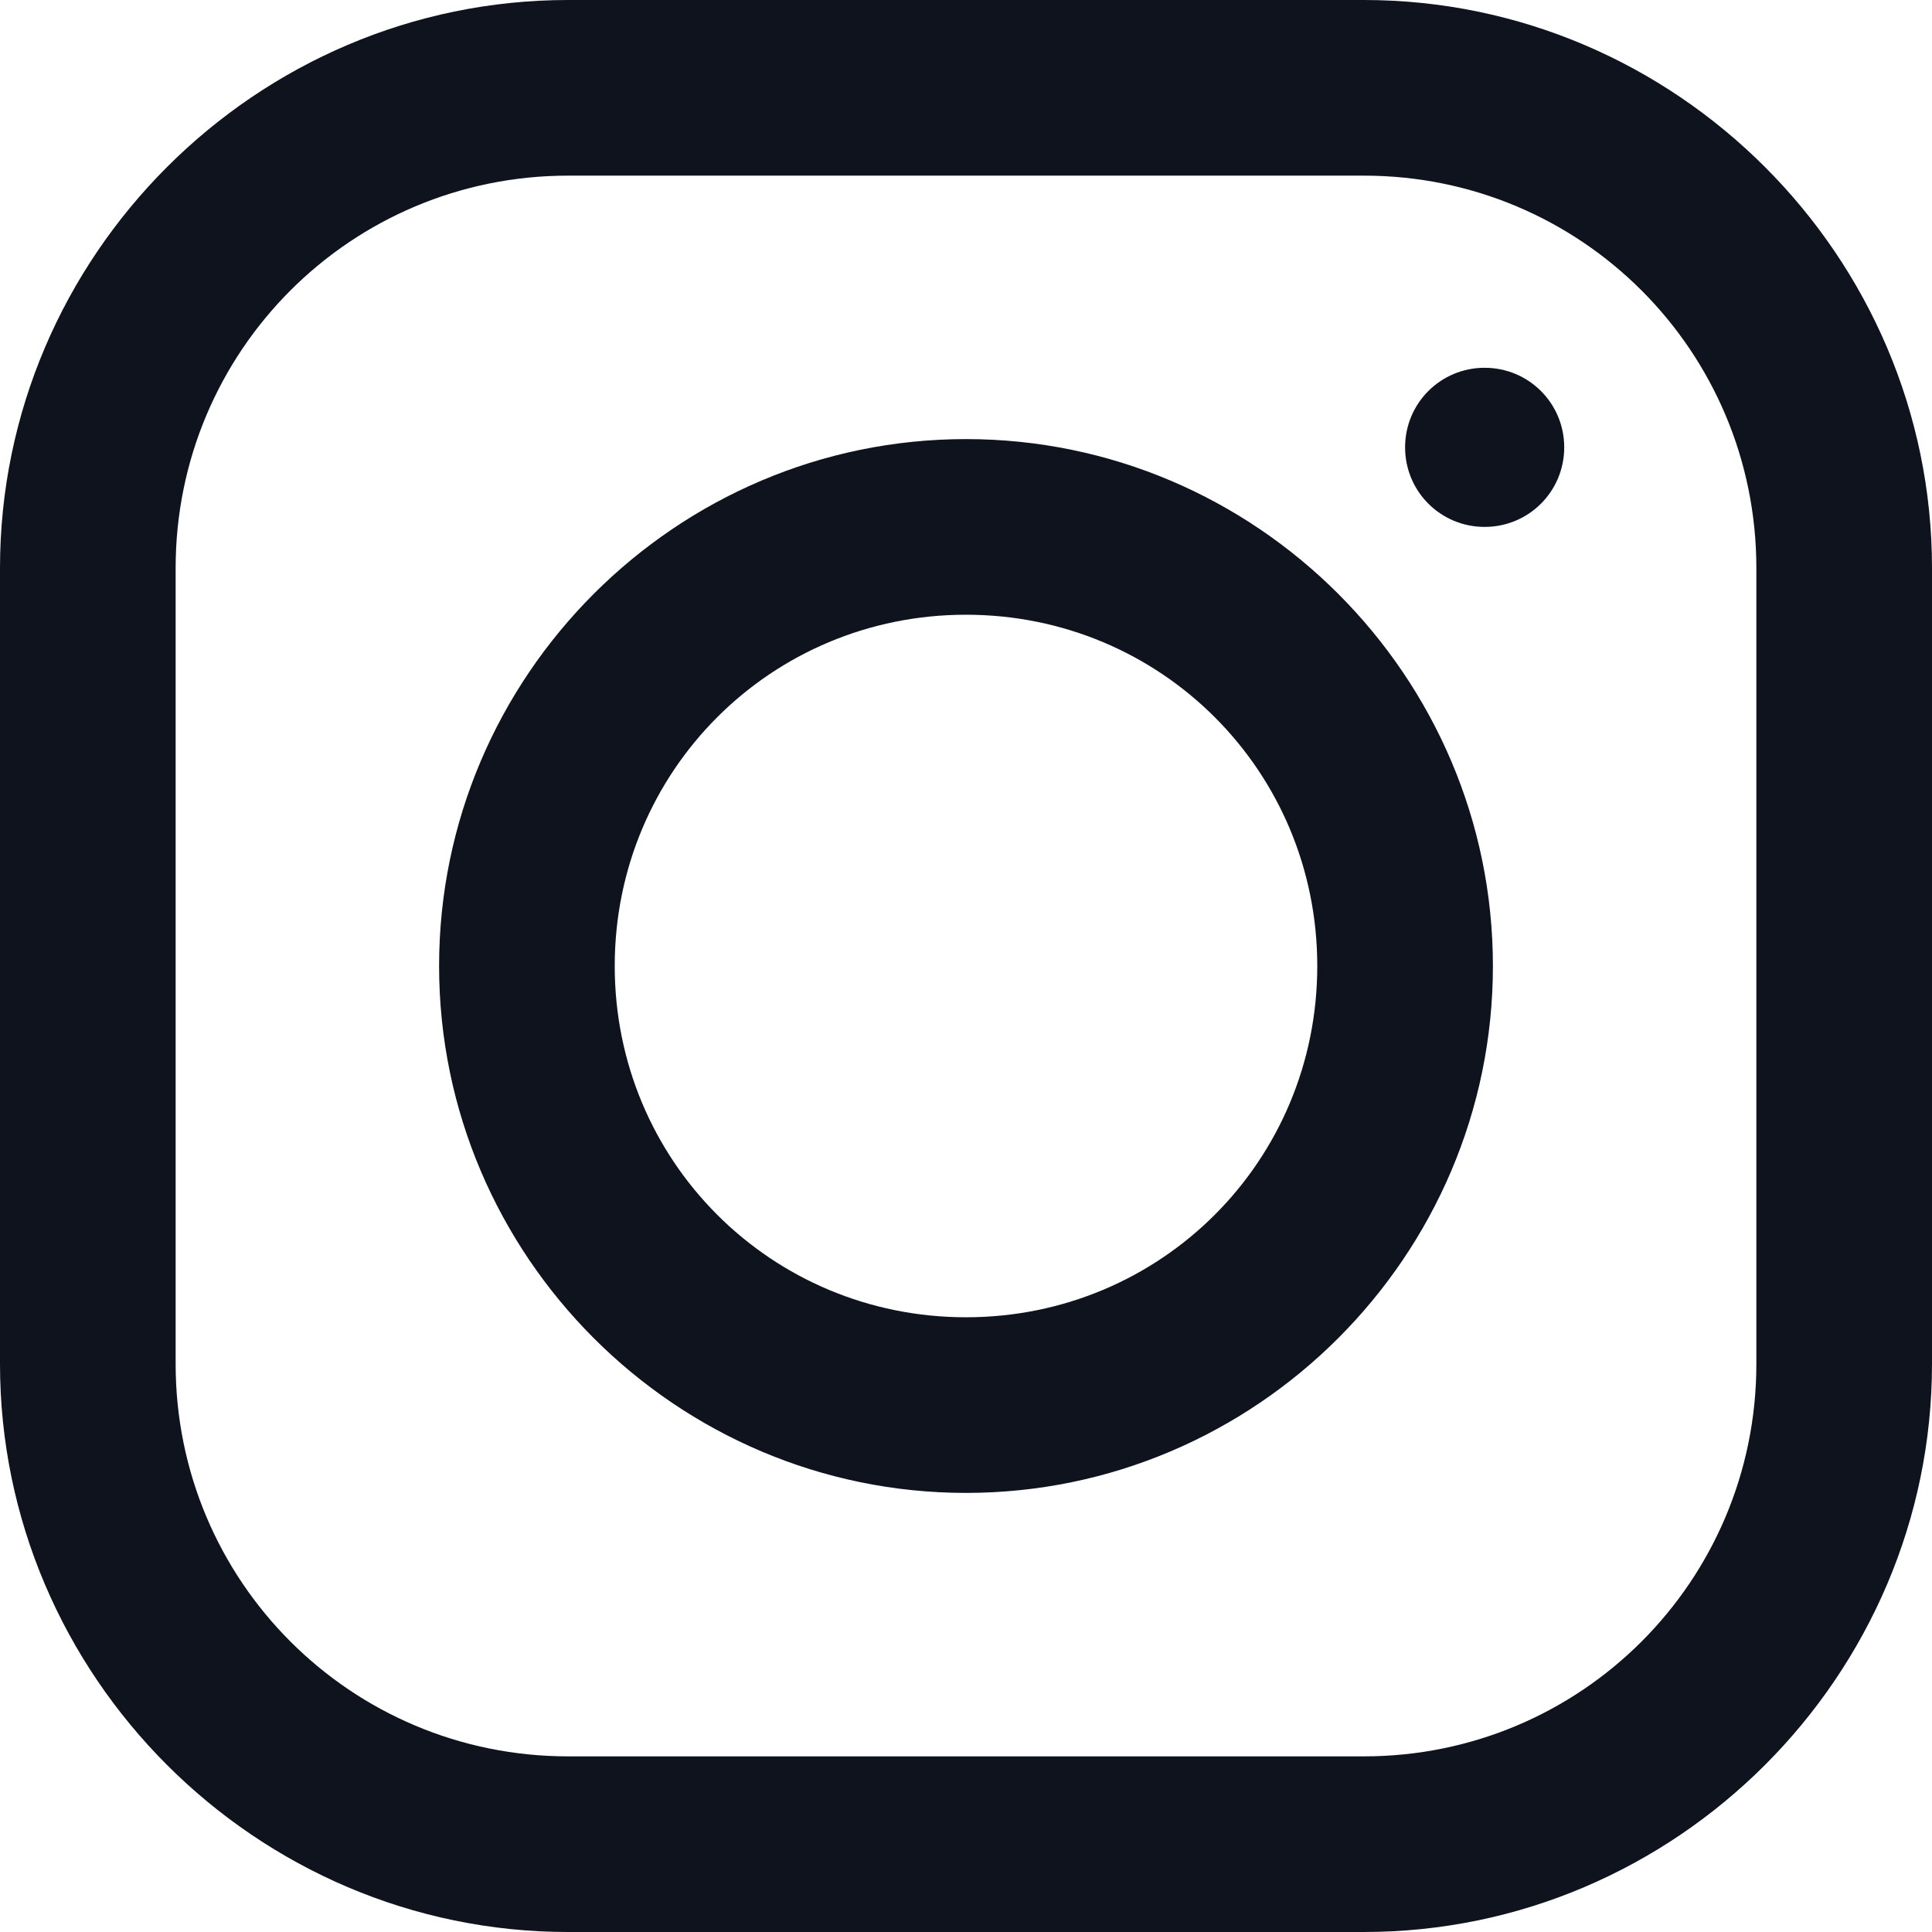<svg width="22" height="22" viewBox="0 0 22 22" version="1.1" xmlns="http://www.w3.org/2000/svg" xmlns:xlink="http://www.w3.org/1999/xlink">
<title>Instagram</title>
<desc>Created using Figma</desc>
<g id="Canvas" transform="translate(-2028 1562)">
<g id="Instagram">
<g id="Vector">
<use xlink:href="#path0_fill" transform="translate(2028 -1562)" fill="#0E131D"/>
</g>
</g>
</g>
<defs>
<path id="path0_fill" d="M 6.469 0C 2.916 0 0 2.915 0 6.469L 0 15.531C 0 19.084 2.915 22 6.469 22L 15.531 22C 19.084 22 22 19.085 22 15.531L 22 6.469C 22 2.916 19.085 0 15.531 0L 6.469 0ZM 6.469 2L 15.531 2C 18.004 2 20 3.997 20 6.469L 20 15.531C 20 18.004 18.003 20 15.531 20L 6.469 20C 3.996 20 2 18.003 2 15.531L 2 6.469C 2 3.996 3.997 2 6.469 2ZM 16.906 4.188C 16.404 4.188 16 4.592 16 5.094C 16 5.596 16.404 6 16.906 6C 17.408 6 17.812 5.596 17.812 5.094C 17.812 4.592 17.408 4.188 16.906 4.188ZM 11 5C 7.698 5 5 7.698 5 11C 5 14.302 7.698 17 11 17C 14.302 17 17 14.302 17 11C 17 7.698 14.302 5 11 5ZM 11 7C 13.221 7 15 8.779 15 11C 15 13.221 13.221 15 11 15C 8.779 15 7 13.221 7 11C 7 8.779 8.779 7 11 7Z"/>
</defs>
</svg>
